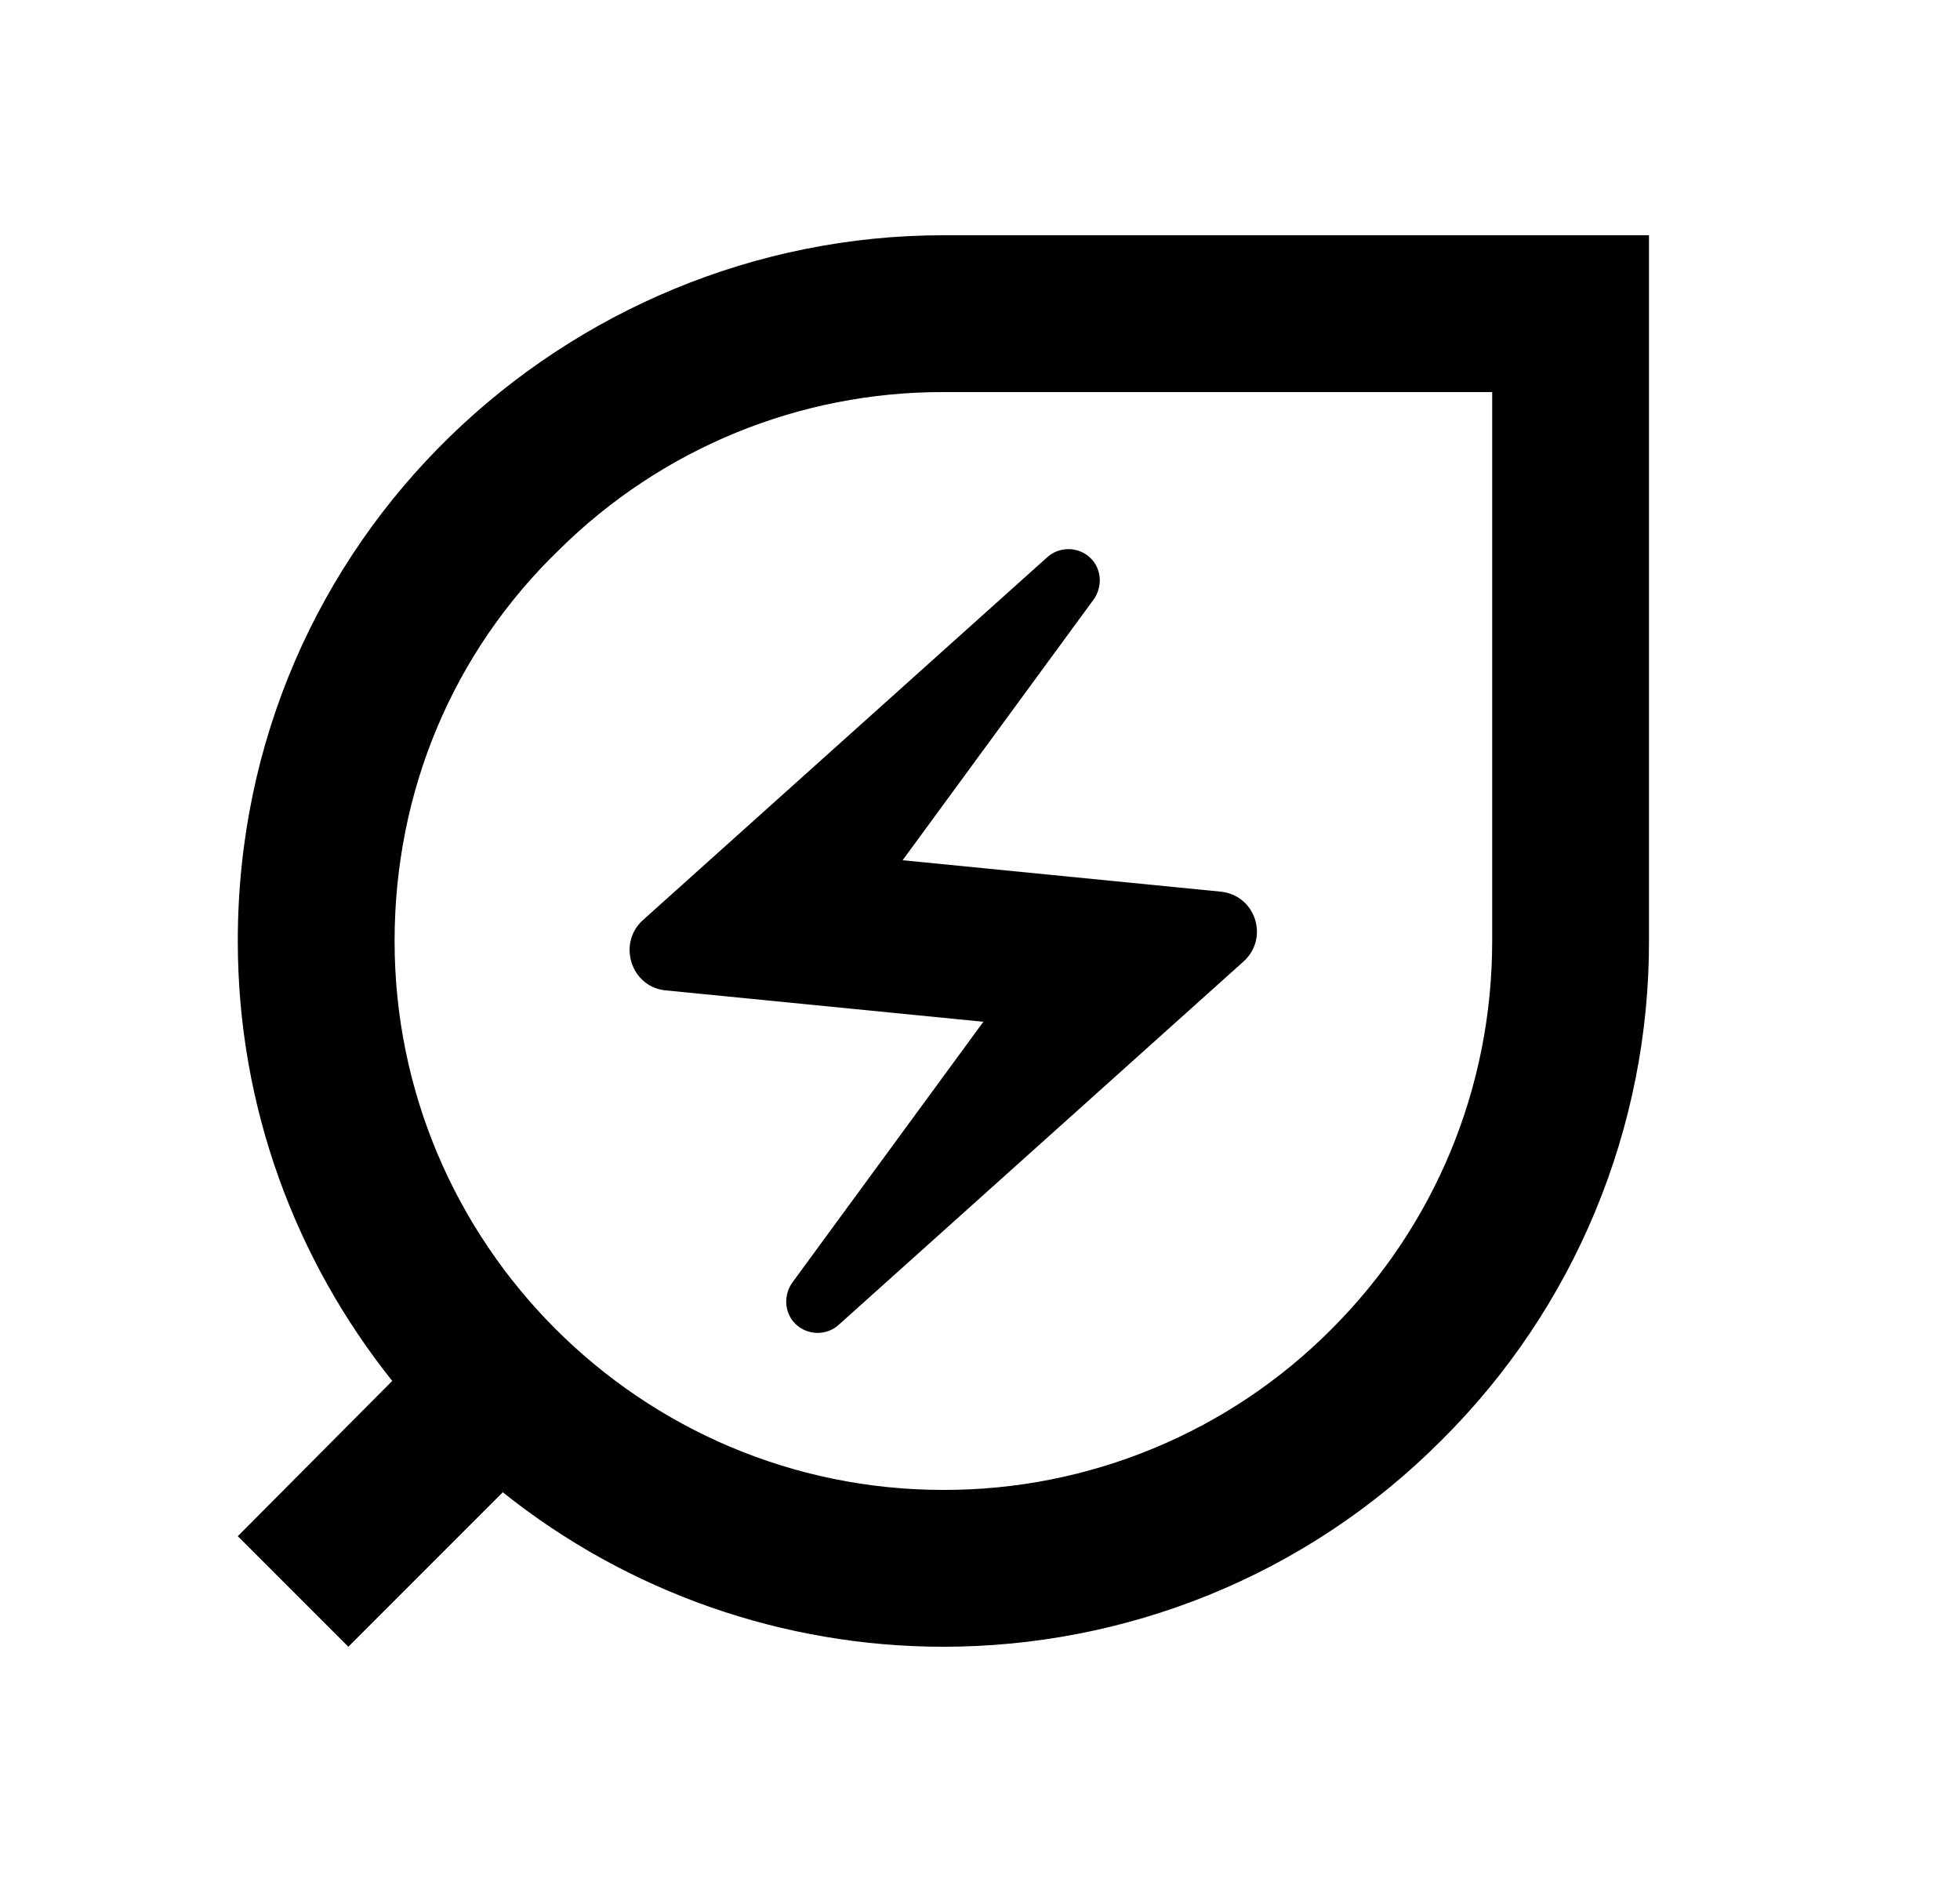 <svg width="25" height="24" viewBox="0 0 25 24" fill="none" xmlns="http://www.w3.org/2000/svg">
<path d="M12.033 3C7.233 3 3.033 6.86 3.033 12C3.033 14.12 3.773 16.07 5.003 17.61L3.033 19.59L4.443 21L6.413 19.03C8.009 20.305 9.991 21 12.033 21C14.333 21 16.643 20.12 18.393 18.36C19.231 17.527 19.896 16.536 20.349 15.444C20.802 14.352 21.035 13.182 21.033 12V3H12.033ZM19.033 12C19.033 13.87 18.303 15.63 16.983 16.95C16.334 17.602 15.563 18.119 14.713 18.47C13.864 18.822 12.953 19.002 12.033 19C8.173 19 5.033 15.86 5.033 12C5.033 10.1 5.773 8.32 7.133 7.01C8.437 5.719 10.198 4.996 12.033 5H19.033V12Z" fill="black"/>
<path d="M8.493 12.63L12.543 13.03L10.103 16.36C9.993 16.52 10.003 16.74 10.143 16.88C10.293 17.03 10.543 17.04 10.703 16.89L15.863 12.26C16.193 11.96 16.013 11.41 15.563 11.37L11.513 10.97L13.953 7.64C14.063 7.48 14.053 7.26 13.913 7.12C13.839 7.046 13.739 7.004 13.635 7.003C13.53 7.001 13.43 7.039 13.353 7.11L8.193 11.74C7.873 12.04 8.053 12.59 8.493 12.63Z" fill="black"/>
</svg>
